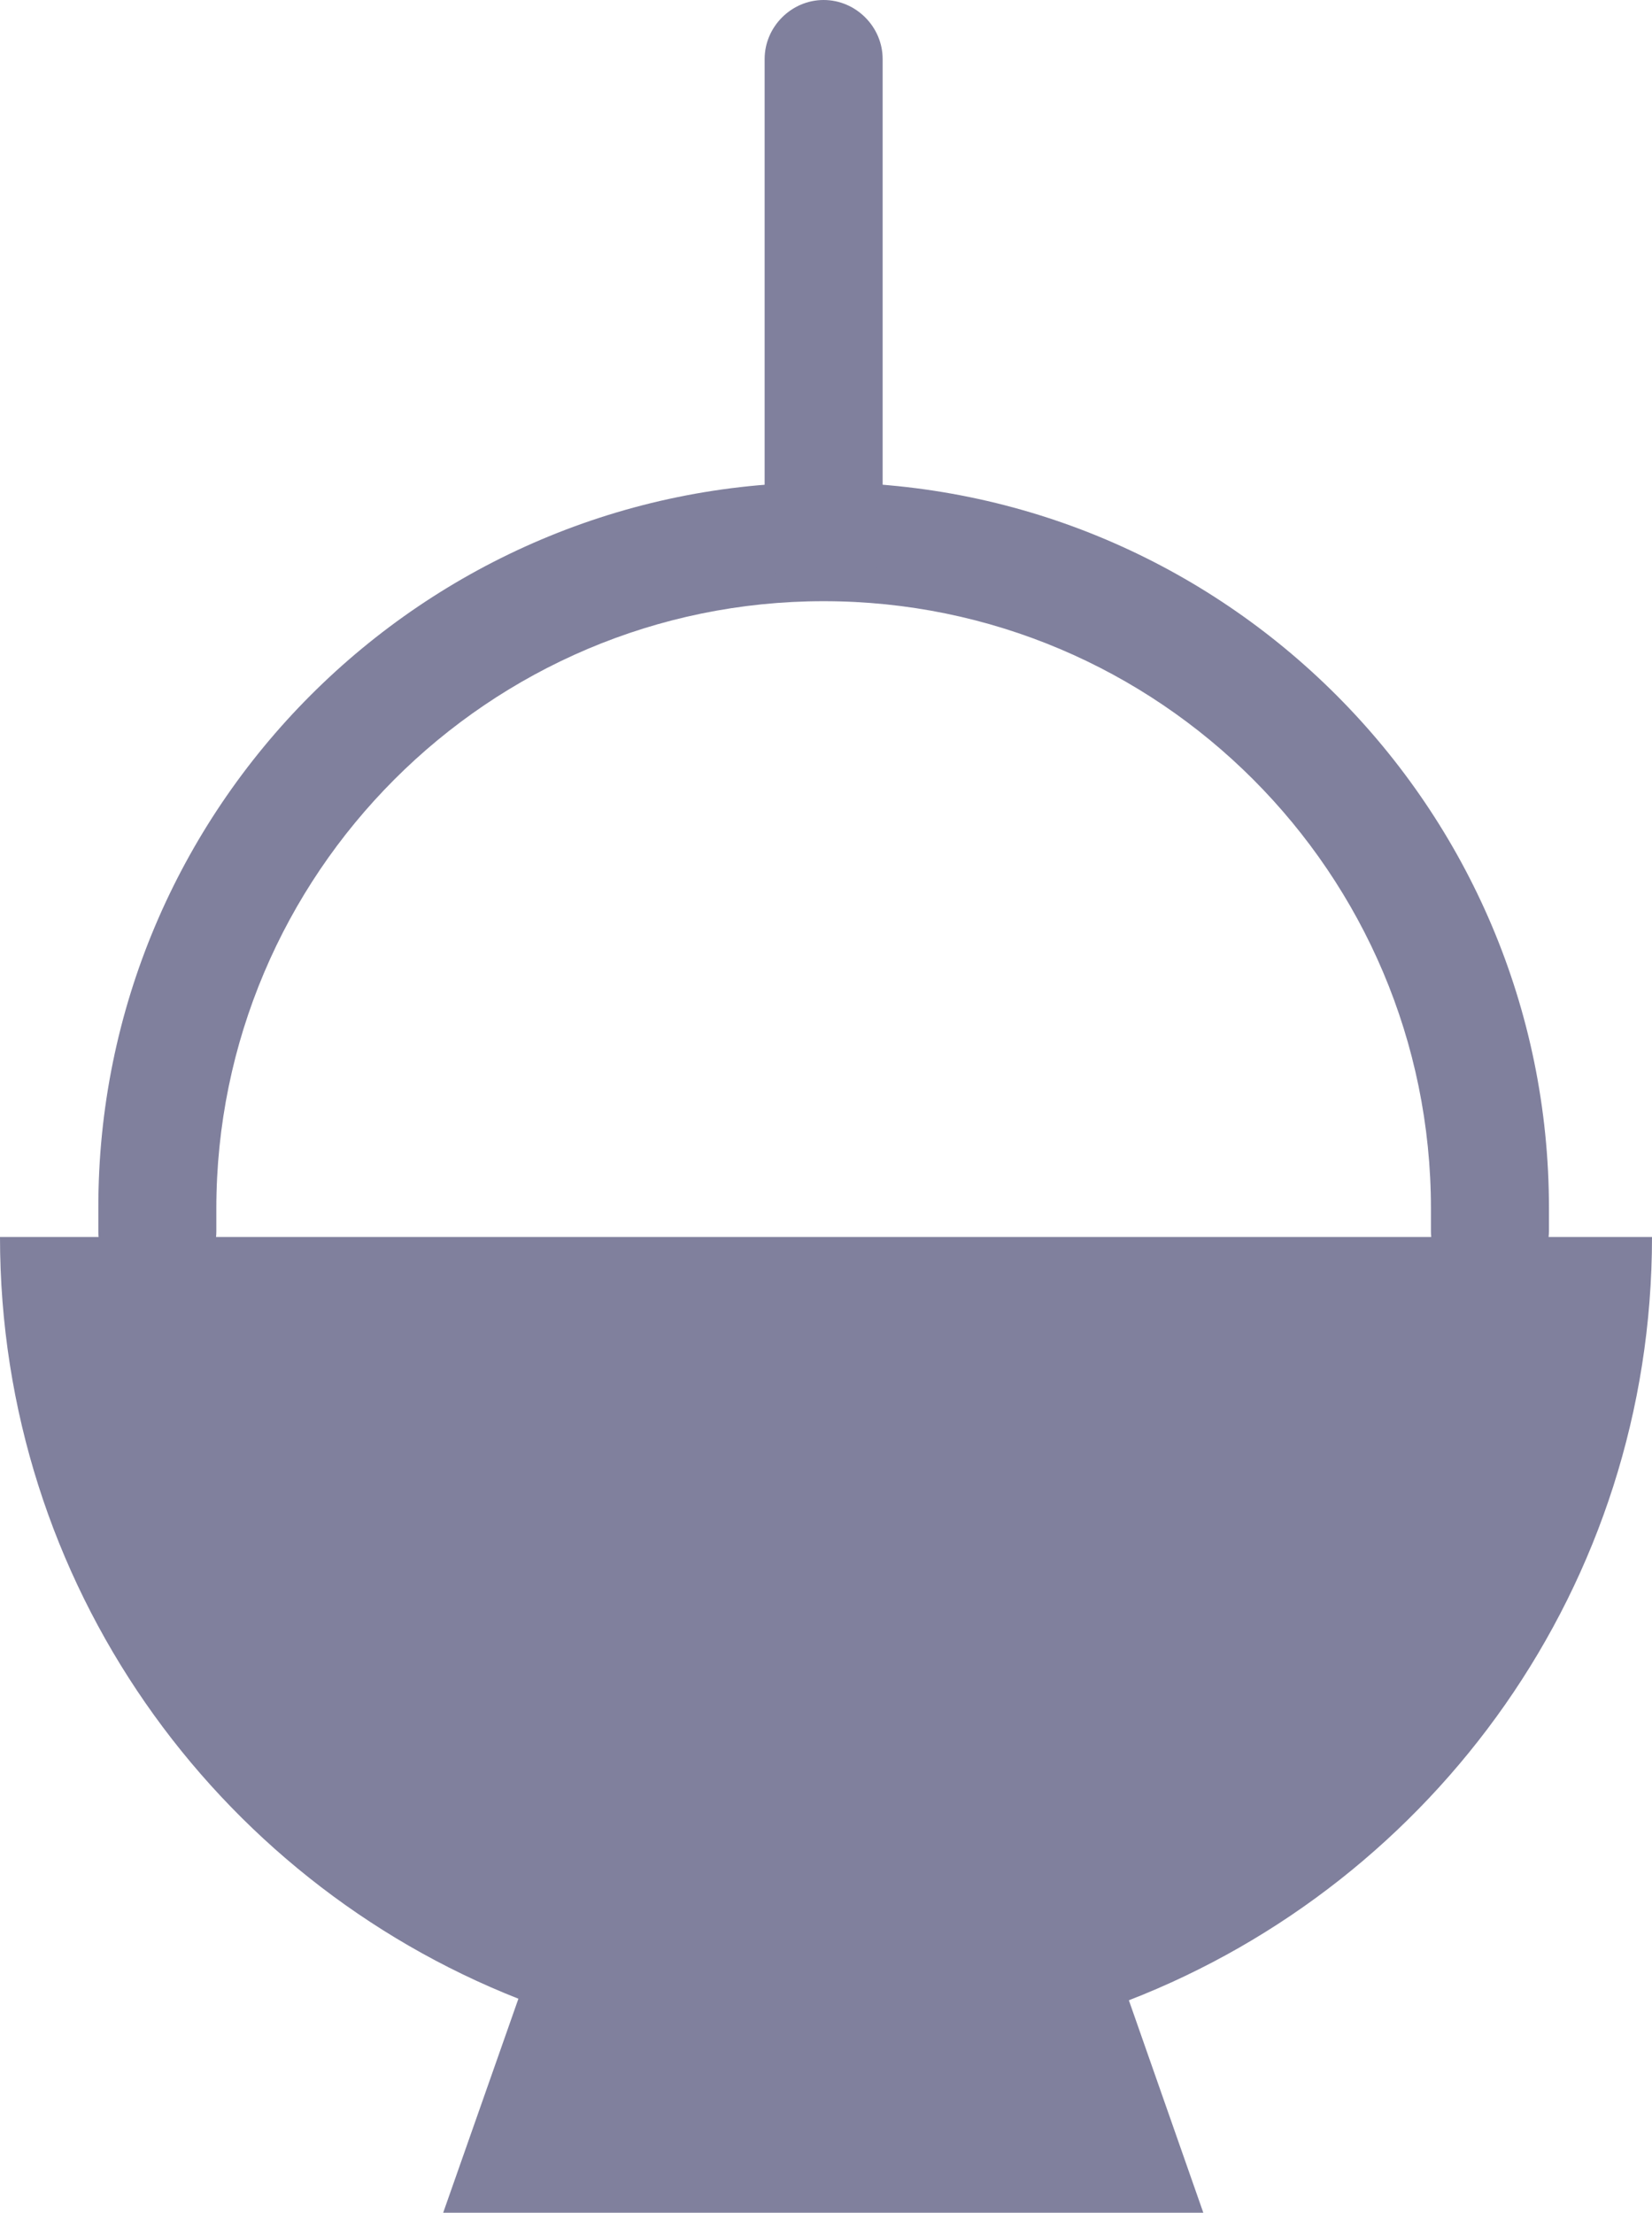 <?xml version="1.0" encoding="UTF-8"?><svg id="_レイヤー_2" xmlns="http://www.w3.org/2000/svg" viewBox="0 0 21 28.12"><defs><style>.cls-1{fill:#80809d;}</style></defs><g id="artwork"><g><path class="cls-1" d="M18.94,16.4c-.41,0-.75-.34-.75-.75v-.29c0-4.26-3.46-7.72-7.72-7.72s-7.72,3.47-7.72,7.72v.29c0,.41-.34,.75-.75,.75s-.75-.34-.75-.75v-.29C1.24,10.27,5.38,6.13,10.47,6.13s9.22,4.14,9.22,9.22v.29c0,.41-.34,.75-.75,.75Z"/><path class="cls-1" d="M0,15.72H0c0,4.4,2.73,8.16,6.59,9.68h0s-.96,2.73-.96,2.73H15.3l-.95-2.71c3.89-1.51,6.65-5.28,6.65-9.7H0Z"/><path class="cls-1" d="M10.47,7.63c-.41,0-.75-.34-.75-.75V.75c0-.41,.34-.75,.75-.75s.75,.34,.75,.75V6.88c0,.41-.34,.75-.75,.75Z"/></g></g></svg>